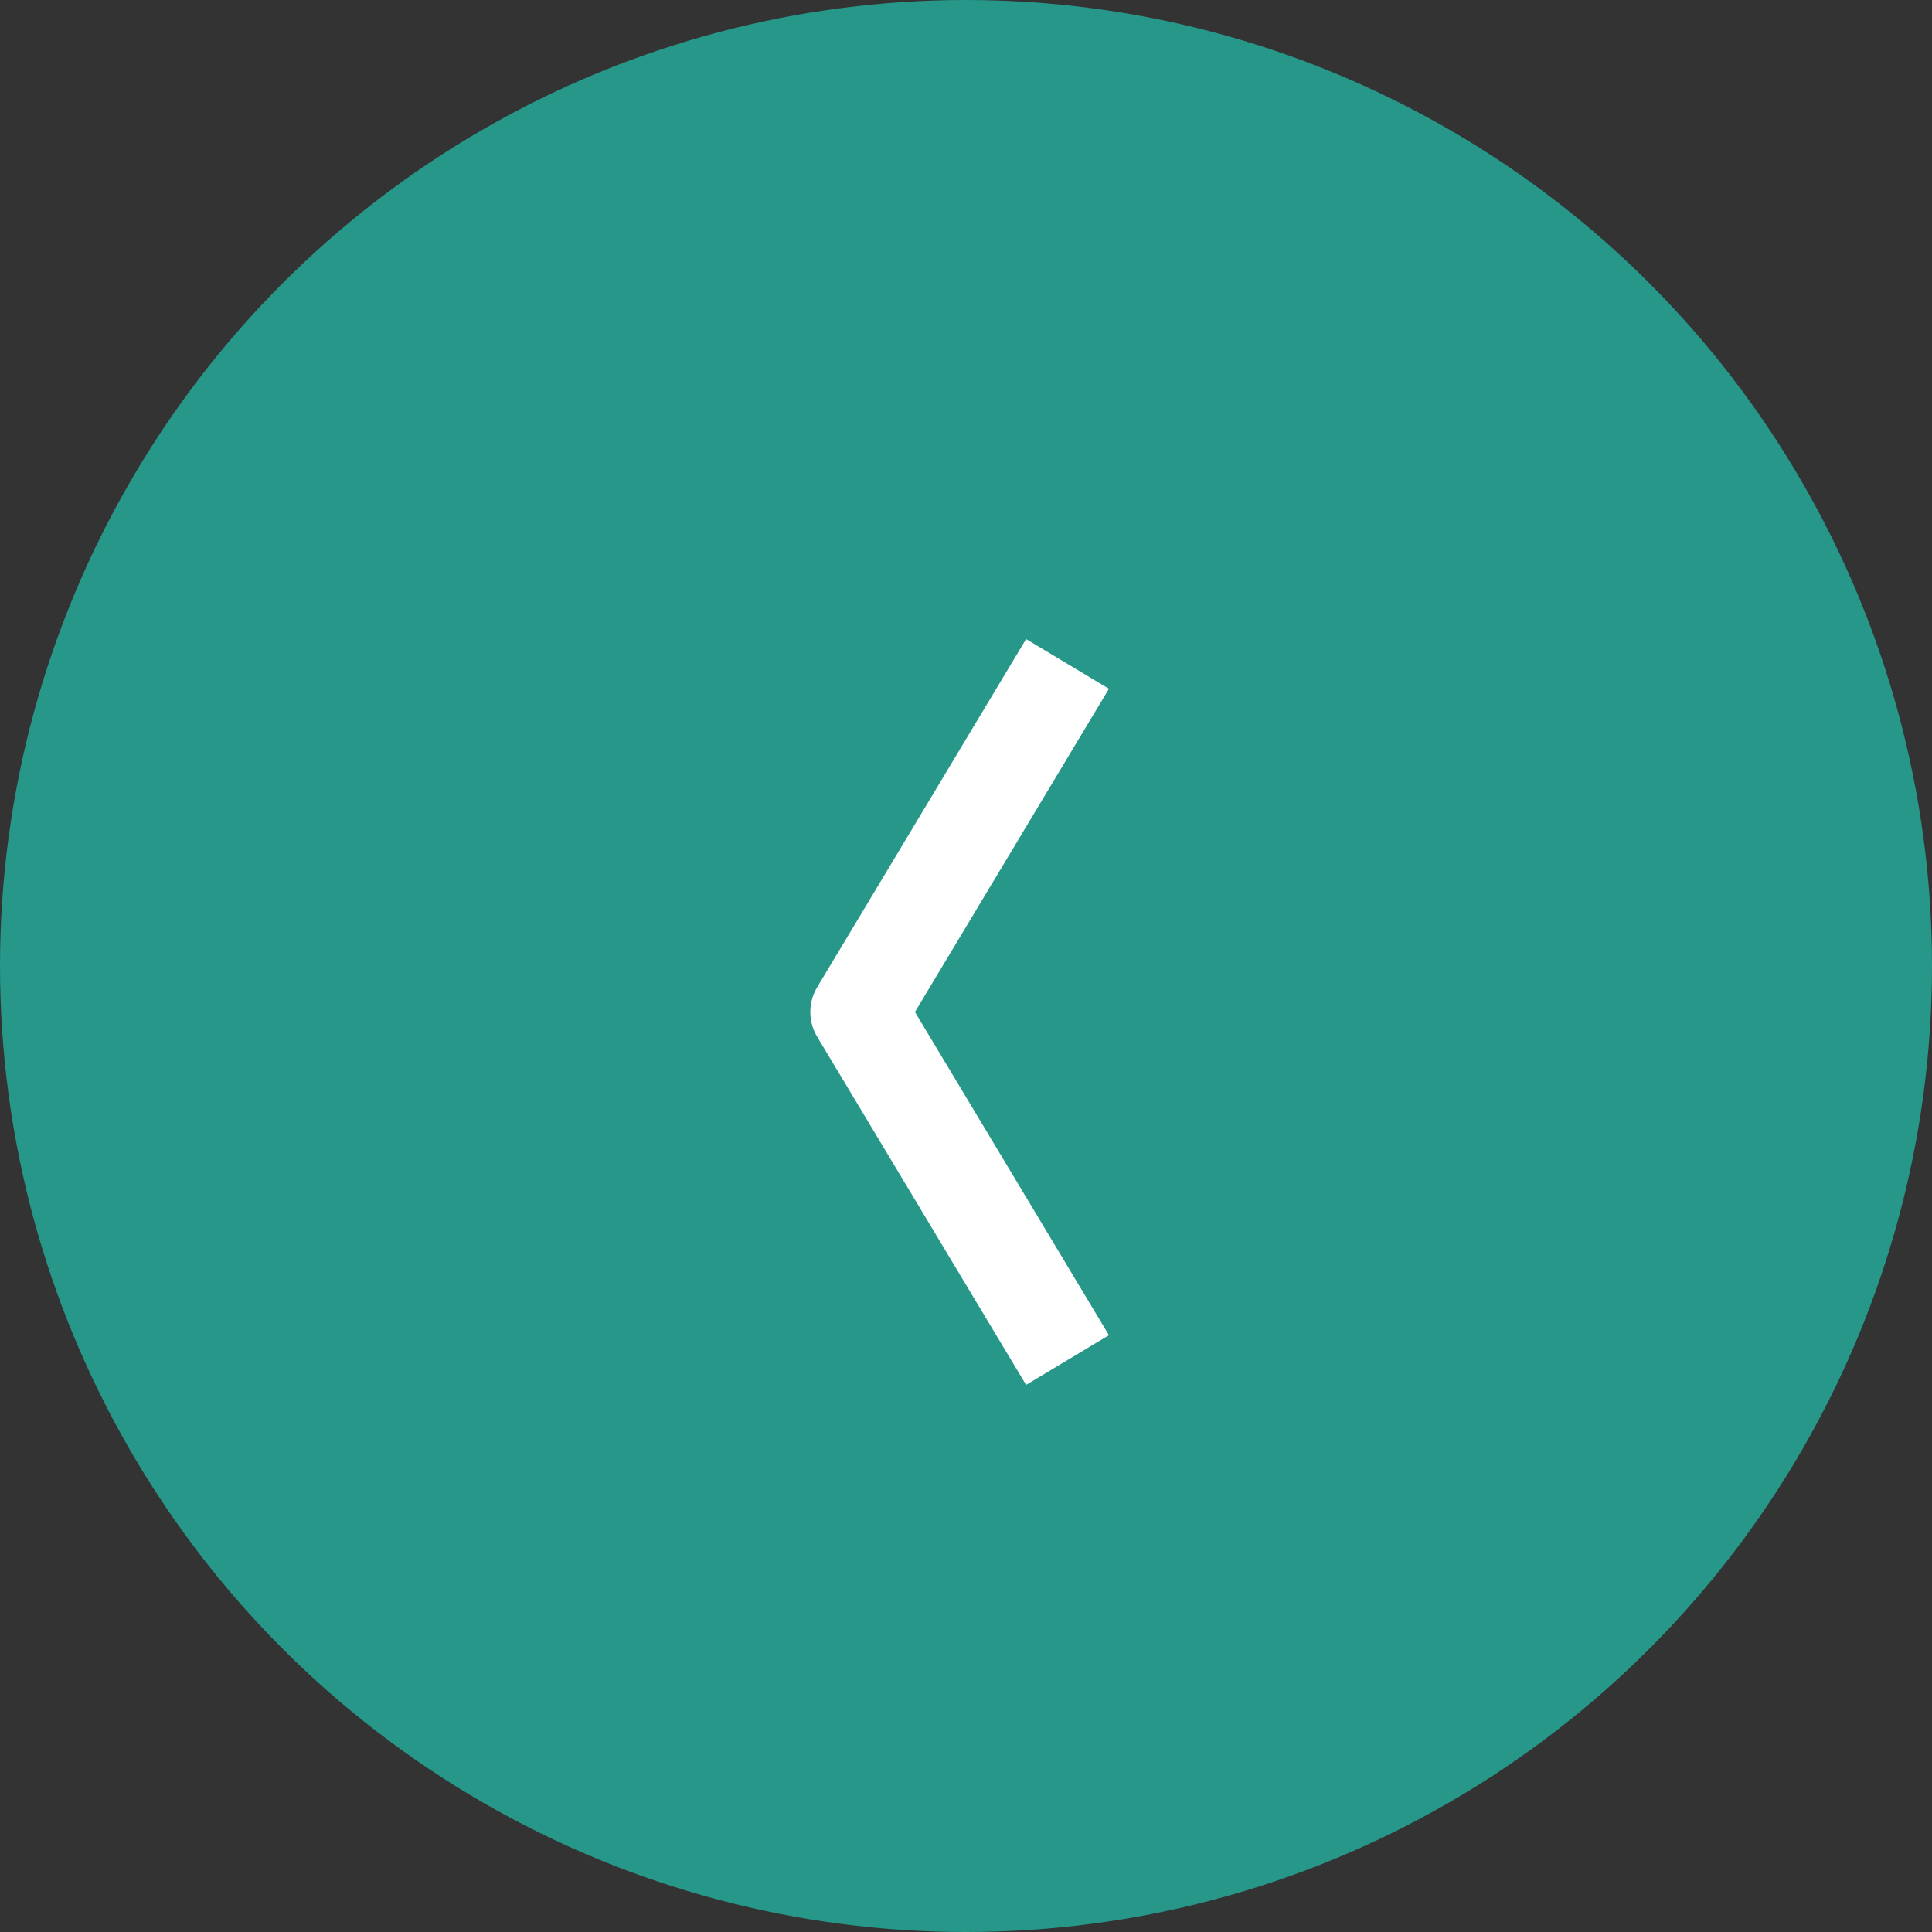 <svg width="40" height="40" viewBox="0 0 40 40" fill="none" xmlns="http://www.w3.org/2000/svg">
	<rect x="0" y="0" width="40" height="40" fill="#333333" stroke="none"/>
	<circle cx="20" cy="20" r="20" transform="matrix(-1 0 0 1 40 0)" fill="#269789" />
	<path d="M21.587 27.301L17.777 20.952L21.587 14.603" stroke="white" stroke-width="2" stroke-linecap="square" stroke-linejoin="round" />
</svg>
